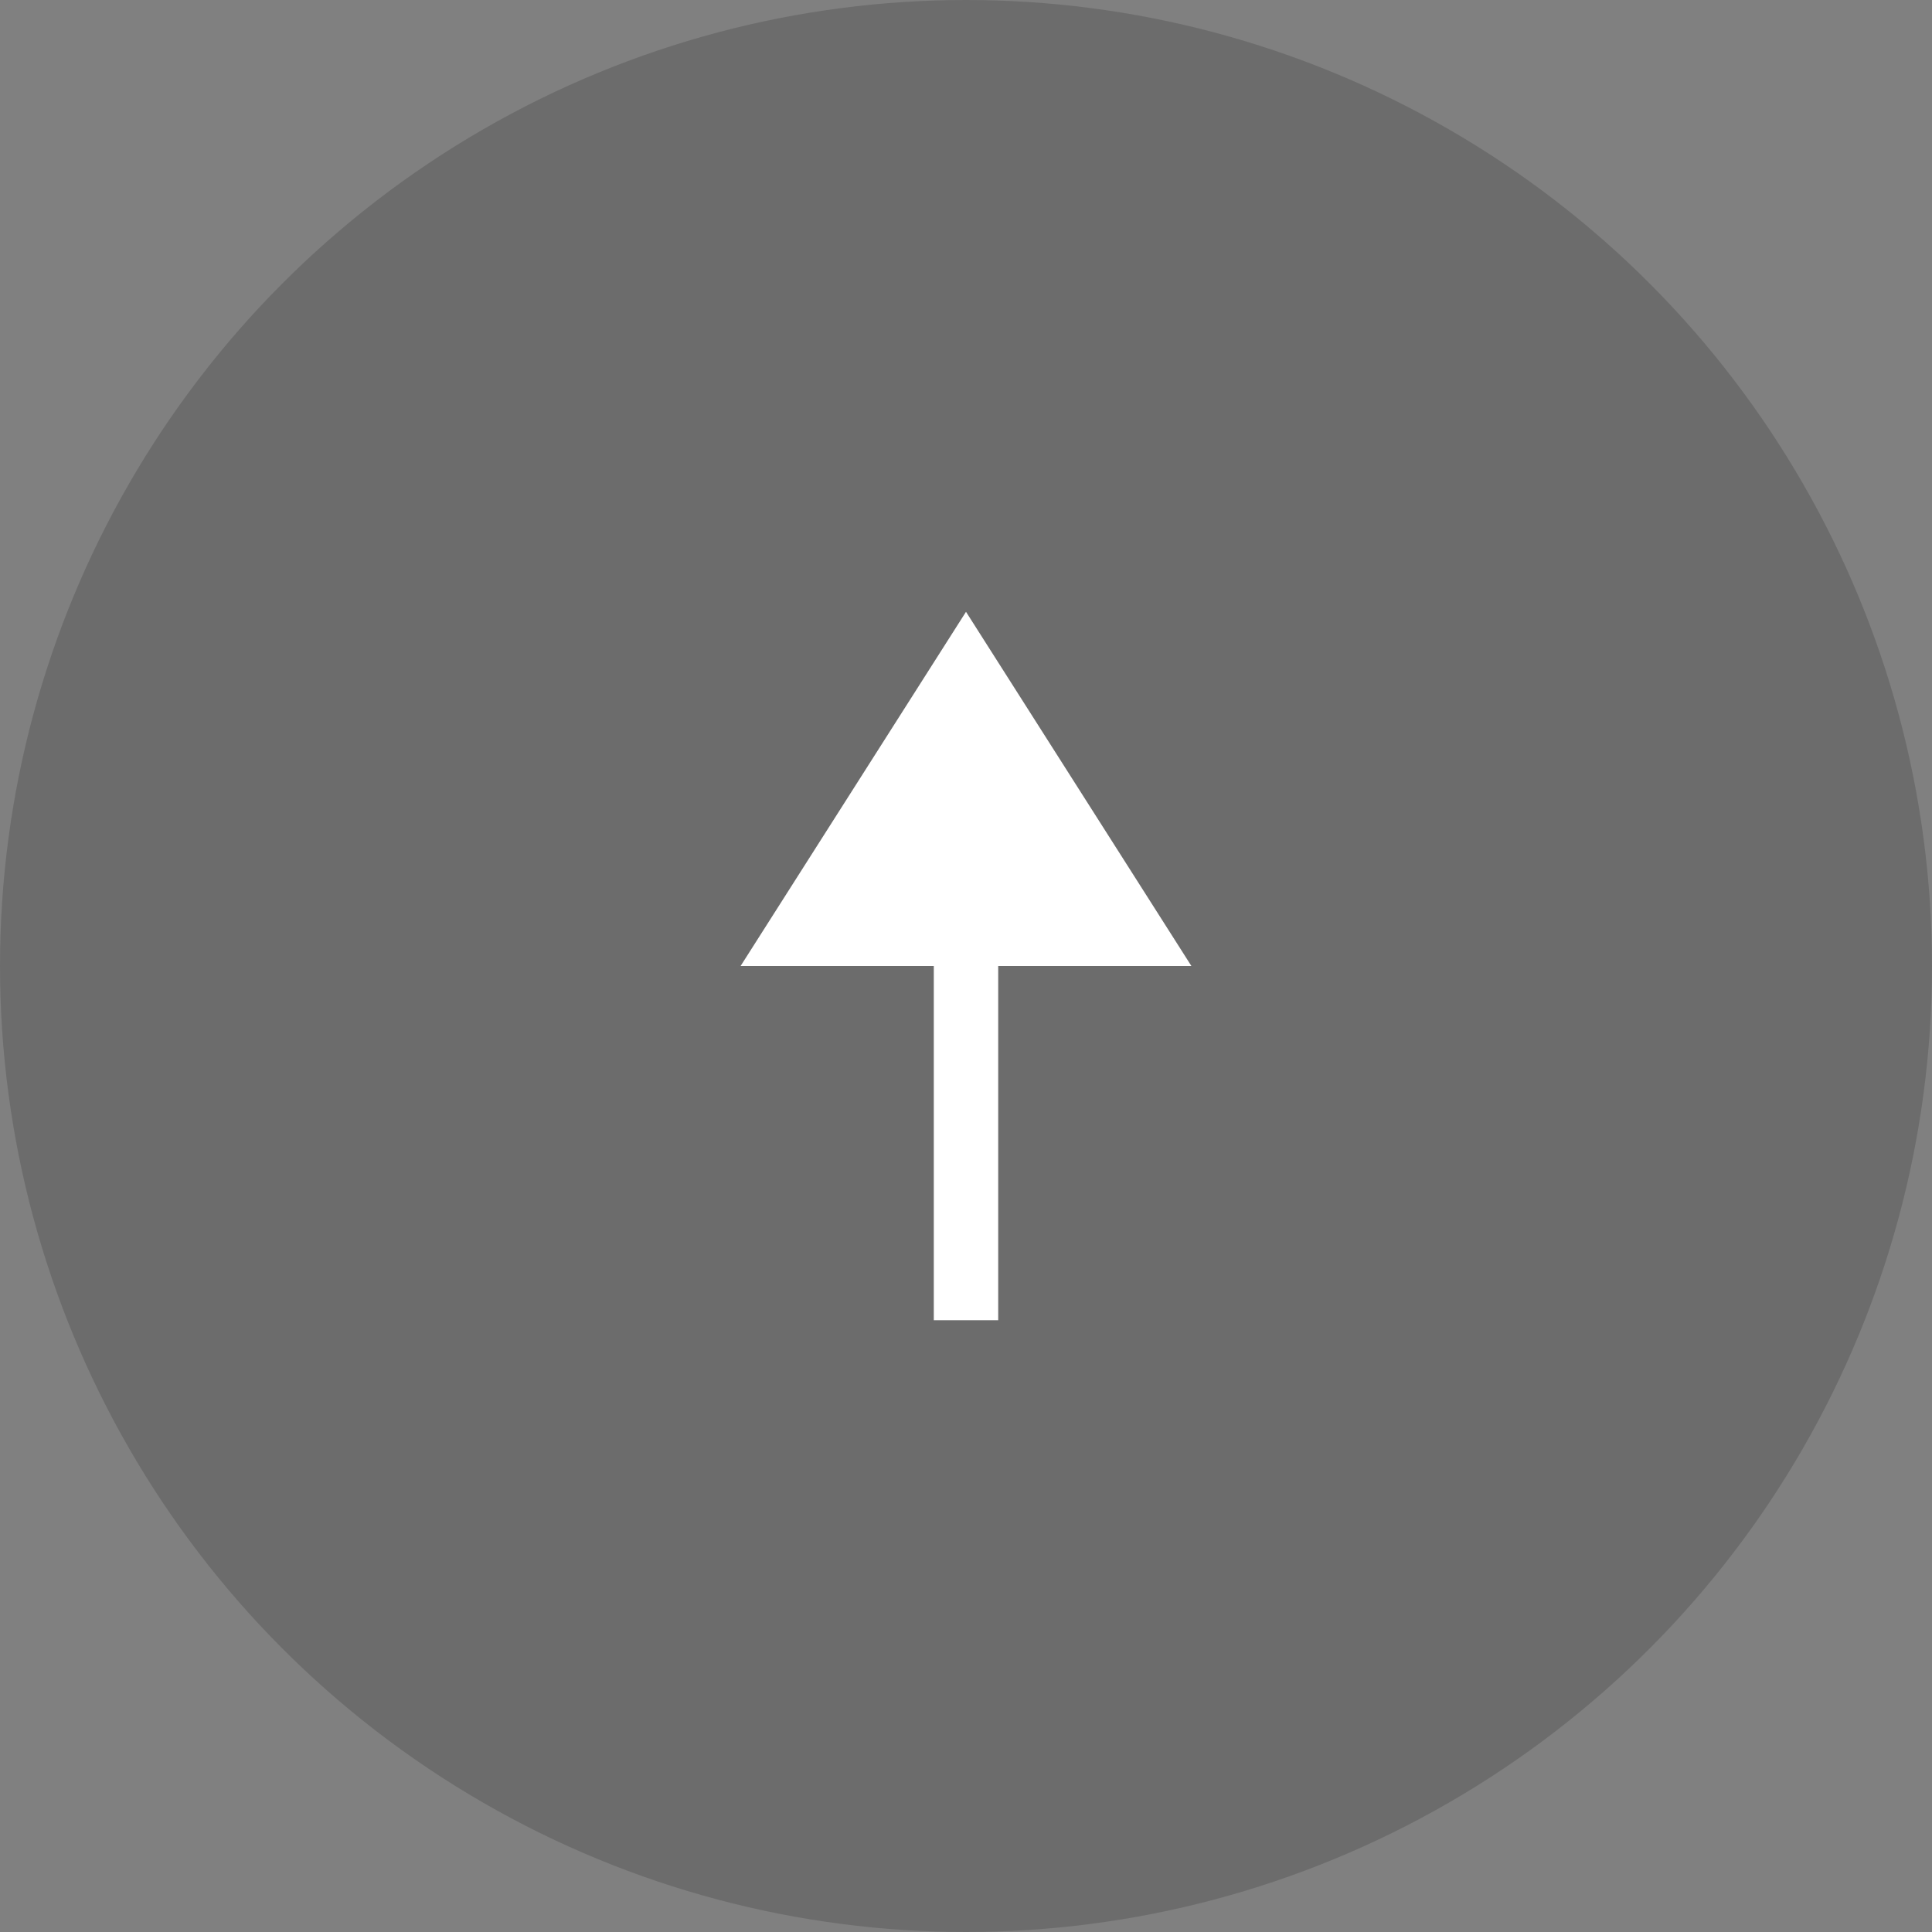 <svg xmlns="http://www.w3.org/2000/svg" width="60" height="60" viewBox="0 0 60 60" fill="none"><rect x="0" y="0" width="60" height="60" fill="#808080" stroke="none"/><circle opacity="0.2" cx="30" cy="30" r="30" fill="#212121"></circle><path d="M37 30L31 30L31 41L29 41L29 30L23 30L30 19L37 30Z" fill="white"></path></svg>